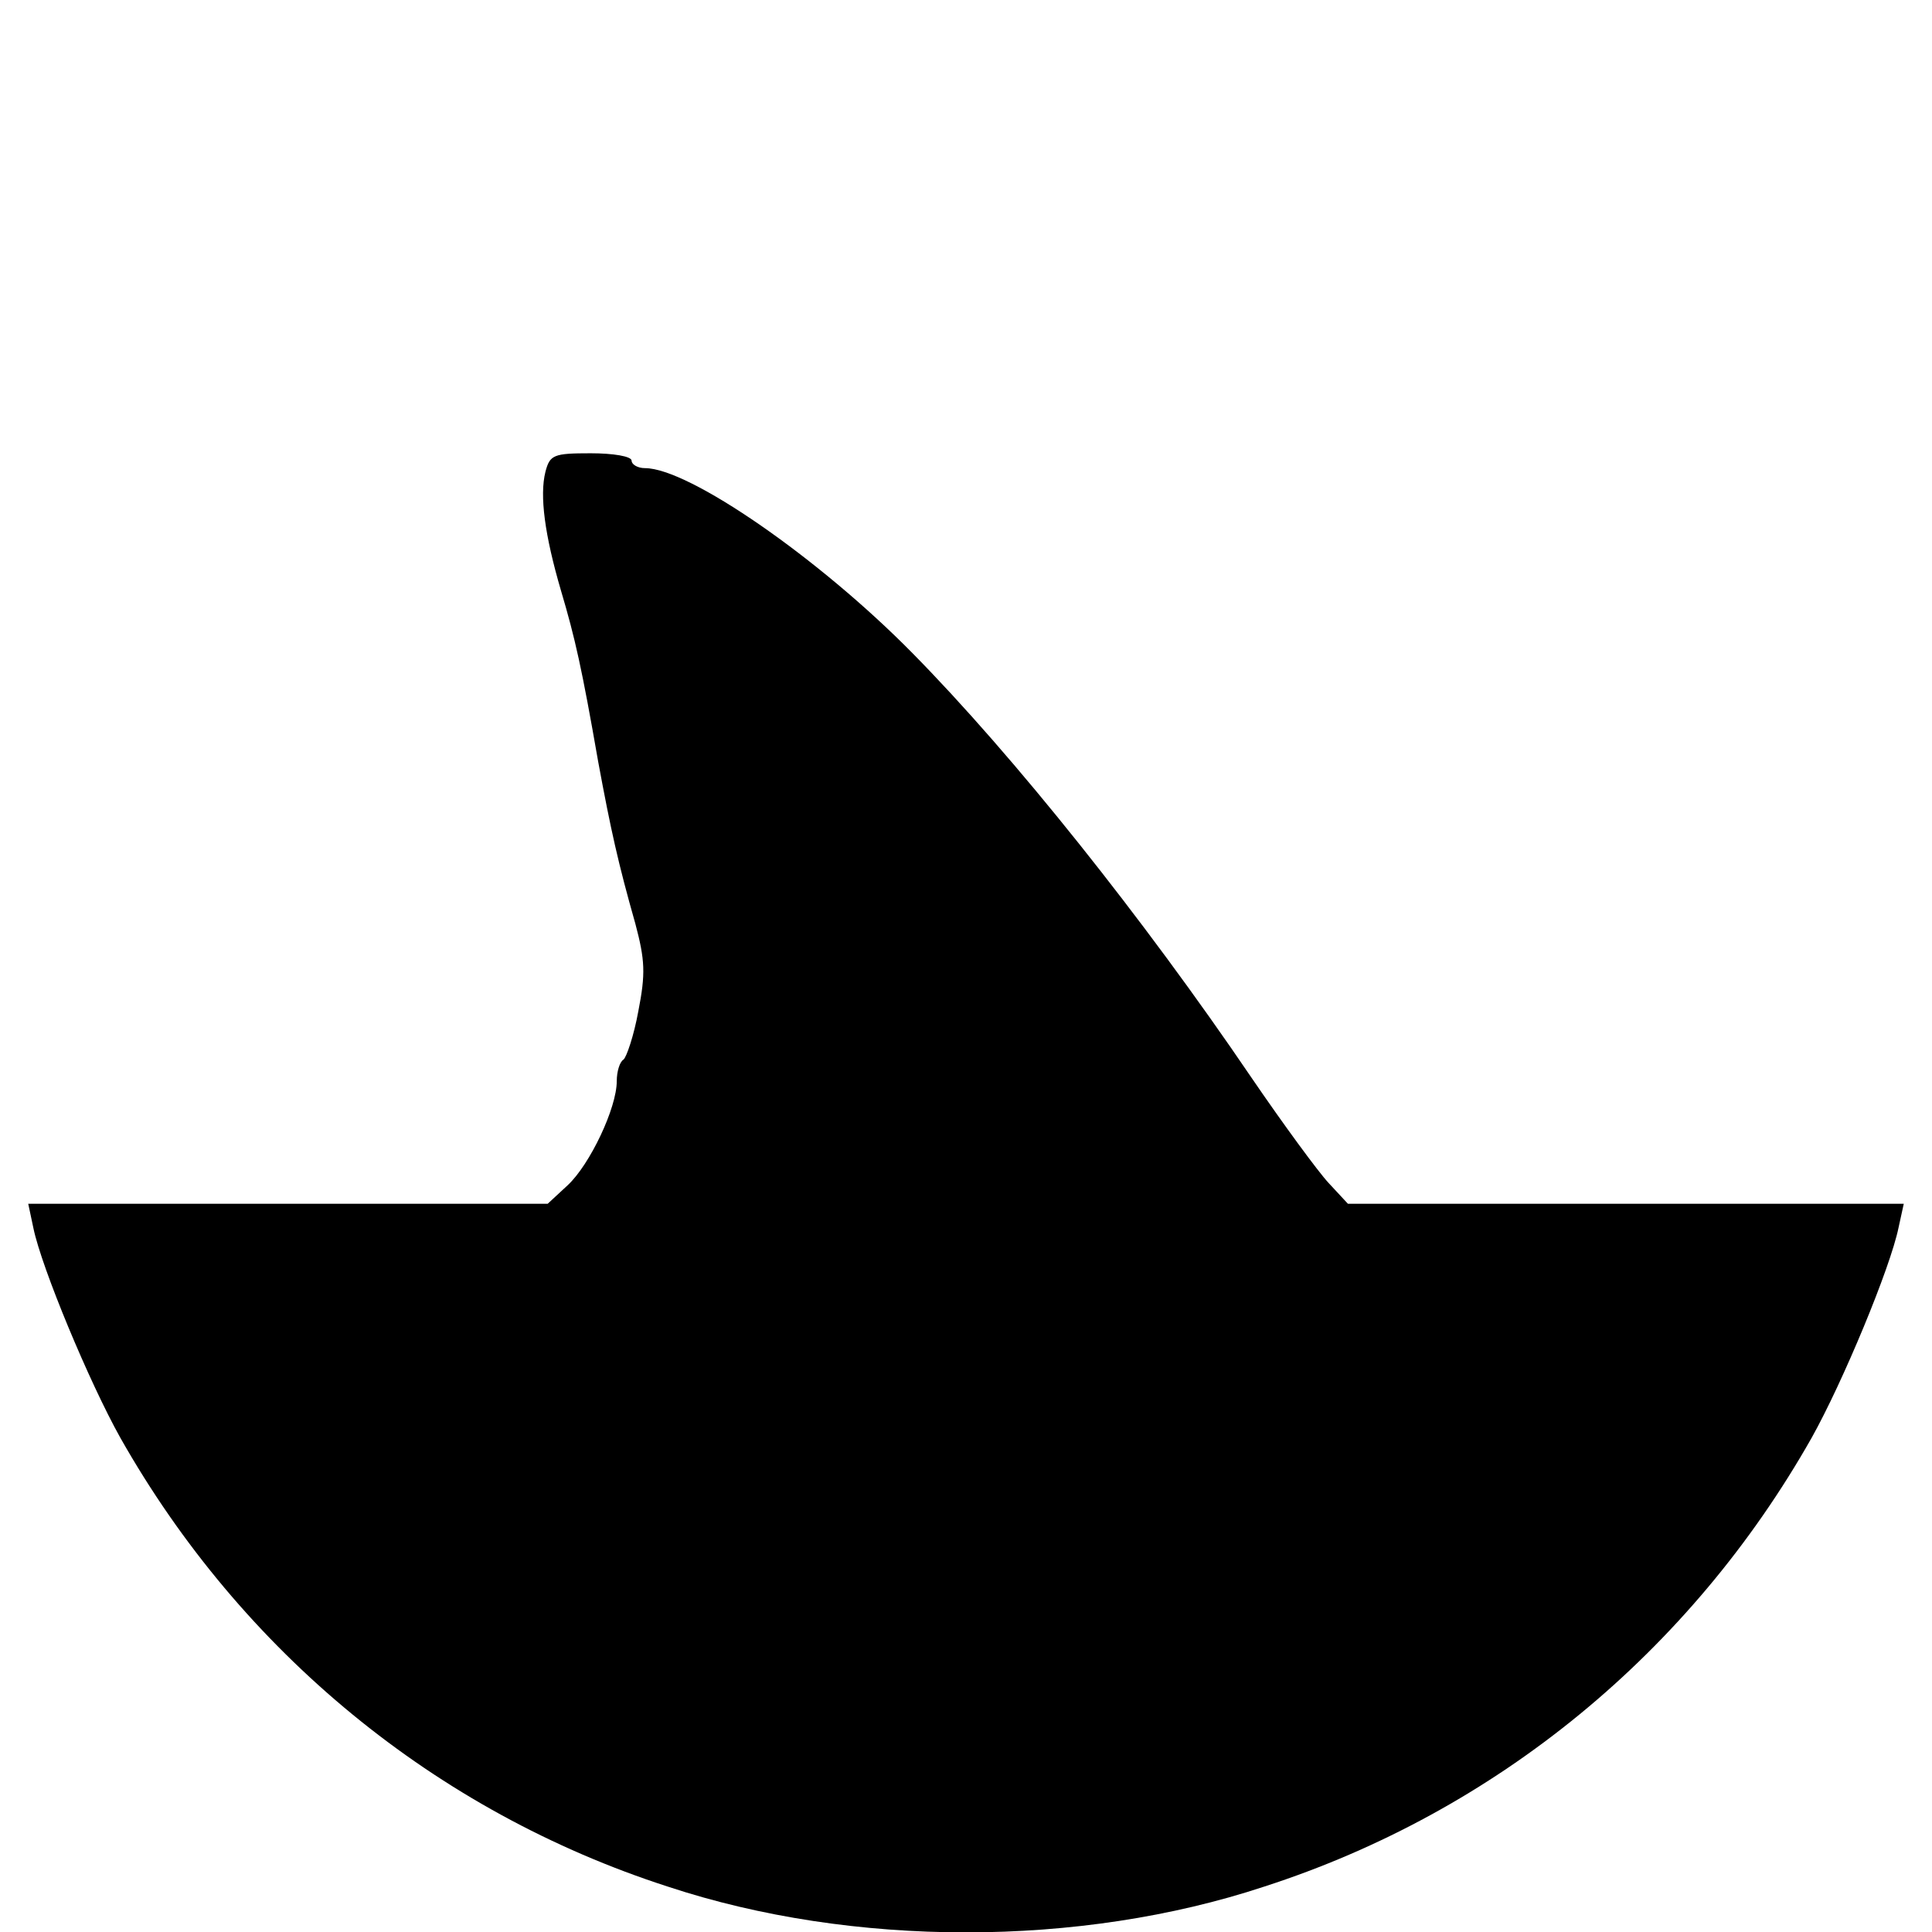 <?xml version="1.0" standalone="no"?>
<!DOCTYPE svg PUBLIC "-//W3C//DTD SVG 20010904//EN"
 "http://www.w3.org/TR/2001/REC-SVG-20010904/DTD/svg10.dtd">
<svg version="1.0" xmlns="http://www.w3.org/2000/svg"
 width="260pt" height="260pt" viewBox="0 0 260 260"
 preserveAspectRatio="xMidYMid meet">
<g transform="translate(0,260) scale(0.1,-0.1)"
fill="#000000" stroke="none">
<path d="M734 1965 c-8 -32 -1 -85 21 -160 19 -64 28 -104 50 -230 17 -92 27
-137 50 -218 13 -49 14 -67 4 -118 -6 -33 -16 -62 -20 -65 -5 -3 -9 -16 -9
-29 0 -36 -36 -112 -66 -140 l-27 -25 -349 0 -350 0 7 -33 c11 -53 75 -207
117 -282 163 -288 424 -503 737 -604 248 -82 554 -82 802 0 313 101 574 316
737 604 42 75 106 229 117 283 l7 32 -374 0 -374 0 -26 28 c-14 15 -61 79
-104 142 -146 215 -320 433 -456 571 -126 128 -301 249 -360 249 -10 0 -18 5
-18 10 0 6 -25 10 -55 10 -50 0 -55 -2 -61 -25z"/>
</g>
</svg>
